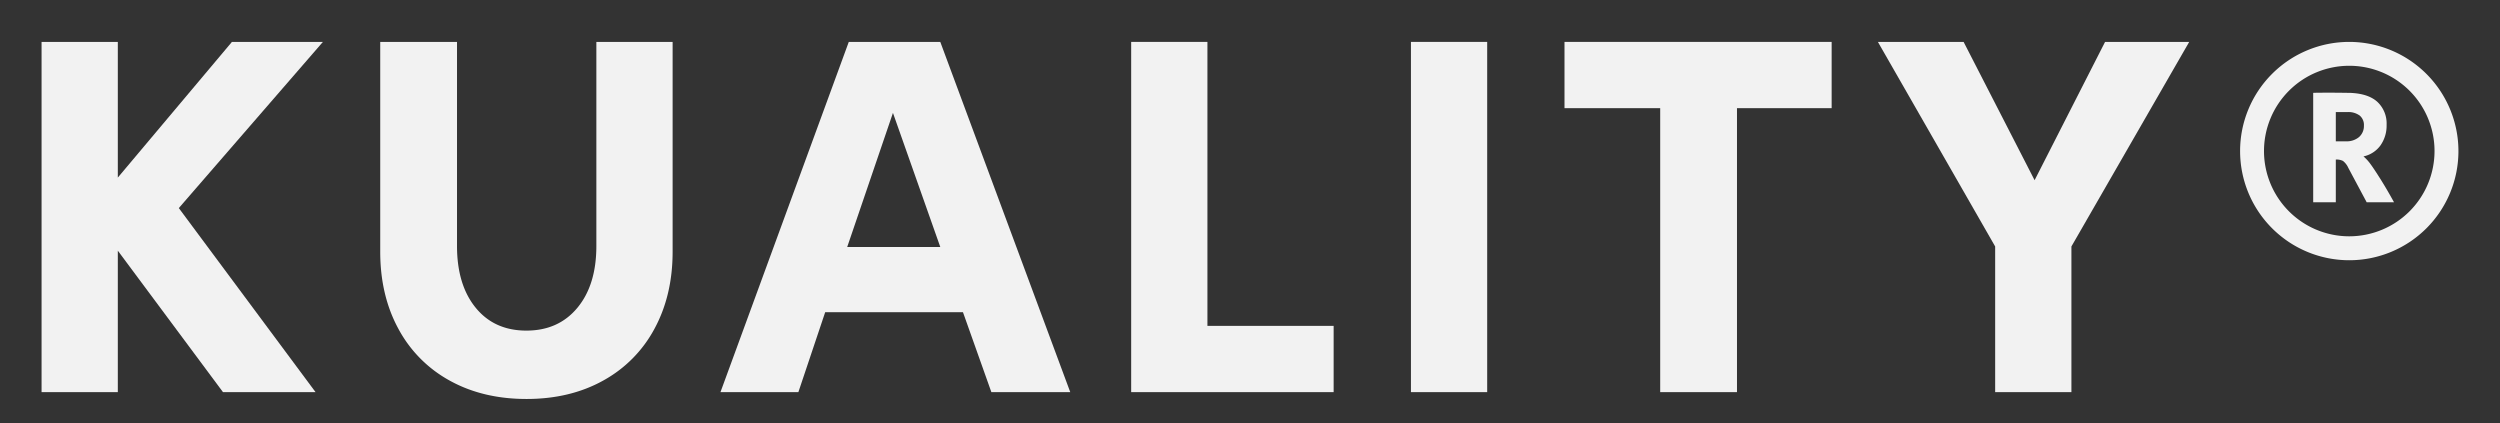 <svg viewBox="0 0 1045.88 176.98" xmlns="http://www.w3.org/2000/svg" data-name="Layer 1" id="Layer_1"><rect x="0" y="0" width="1045.88" height="176.98" fill="#333333" stroke="none"/><defs><style>.cls-1{fill:#f2f2f2;}</style></defs><polygon points="97.03 17.53 49.29 74.29 49.29 17.53 17.39 17.53 17.39 164.05 49.29 164.05 49.29 104.87 93.29 164.05 132.01 164.05 74.81 87.05 135.09 17.53 97.03 17.53" class="cls-1"></polygon><path d="M249.49,102.89q0,16.29-7.92,25.85t-21.34,9.57q-13.42,0-21.23-9.57t-7.81-25.85V17.53H159.07v87.78q0,18.27,7.59,32.23a53.47,53.47,0,0,0,21.45,21.67q13.86,7.69,32.12,7.7t32.12-7.7a53.47,53.47,0,0,0,21.45-21.67q7.59-14,7.59-32.23V17.53h-31.9Z" class="cls-1"></path><path d="M355.09,17.53,301.41,164.05H334l11.22-33.44h57.64l11.88,33.44h33L393.37,17.53Zm-.66,85.8,19.14-56.1,19.8,56.1Z" class="cls-1"></path><polygon points="505.13 17.53 473.23 17.53 473.23 164.05 557.93 164.05 557.93 136.33 505.13 136.33 505.13 17.53" class="cls-1"></polygon><rect height="146.52" width="31.9" y="17.53" x="590.27" class="cls-1"></rect><polygon points="654.51 45.25 694.55 45.25 694.55 164.05 726.67 164.05 726.67 45.25 766.27 45.25 766.27 17.53 654.51 17.53 654.51 45.25" class="cls-1"></polygon><polygon points="851.18 75.39 821.48 17.53 785.62 17.53 834.68 103.11 834.68 164.05 866.58 164.05 866.58 103.11 915.86 17.53 880.66 17.53 851.18 75.39" class="cls-1"></polygon><path d="M982.82,17.53a45.67,45.67,0,1,0,45.67,45.67A45.72,45.72,0,0,0,982.82,17.53Zm0,81.33a35.67,35.67,0,1,1,35.67-35.66A35.7,35.7,0,0,1,982.82,98.86Z" class="cls-1"></path><path d="M991.7,68.64a17.62,17.62,0,0,0-2.93-3.2,11.85,11.85,0,0,0,7.12-4.63,14.38,14.38,0,0,0,2.55-8.63,12.36,12.36,0,0,0-3.81-9.51q-3.81-3.54-11.58-3.82c-1.36,0-3.93-.07-7.69-.07s-6.27,0-7.63.07V84.61h9.46V66.75a6,6,0,0,1,3,.58,7.6,7.6,0,0,1,2.21,2.86l7.7,14.42h11.44q-2.87-5.22-5.66-9.68Q993.2,70.67,991.7,68.64Zm-4.8-11.3a8,8,0,0,1-5.48,1.78h-4.23V46.89H982a8,8,0,0,1,5.18,1.45,5.08,5.08,0,0,1,1.77,4.19A6.12,6.12,0,0,1,986.9,57.34Z" class="cls-1"></path></svg>